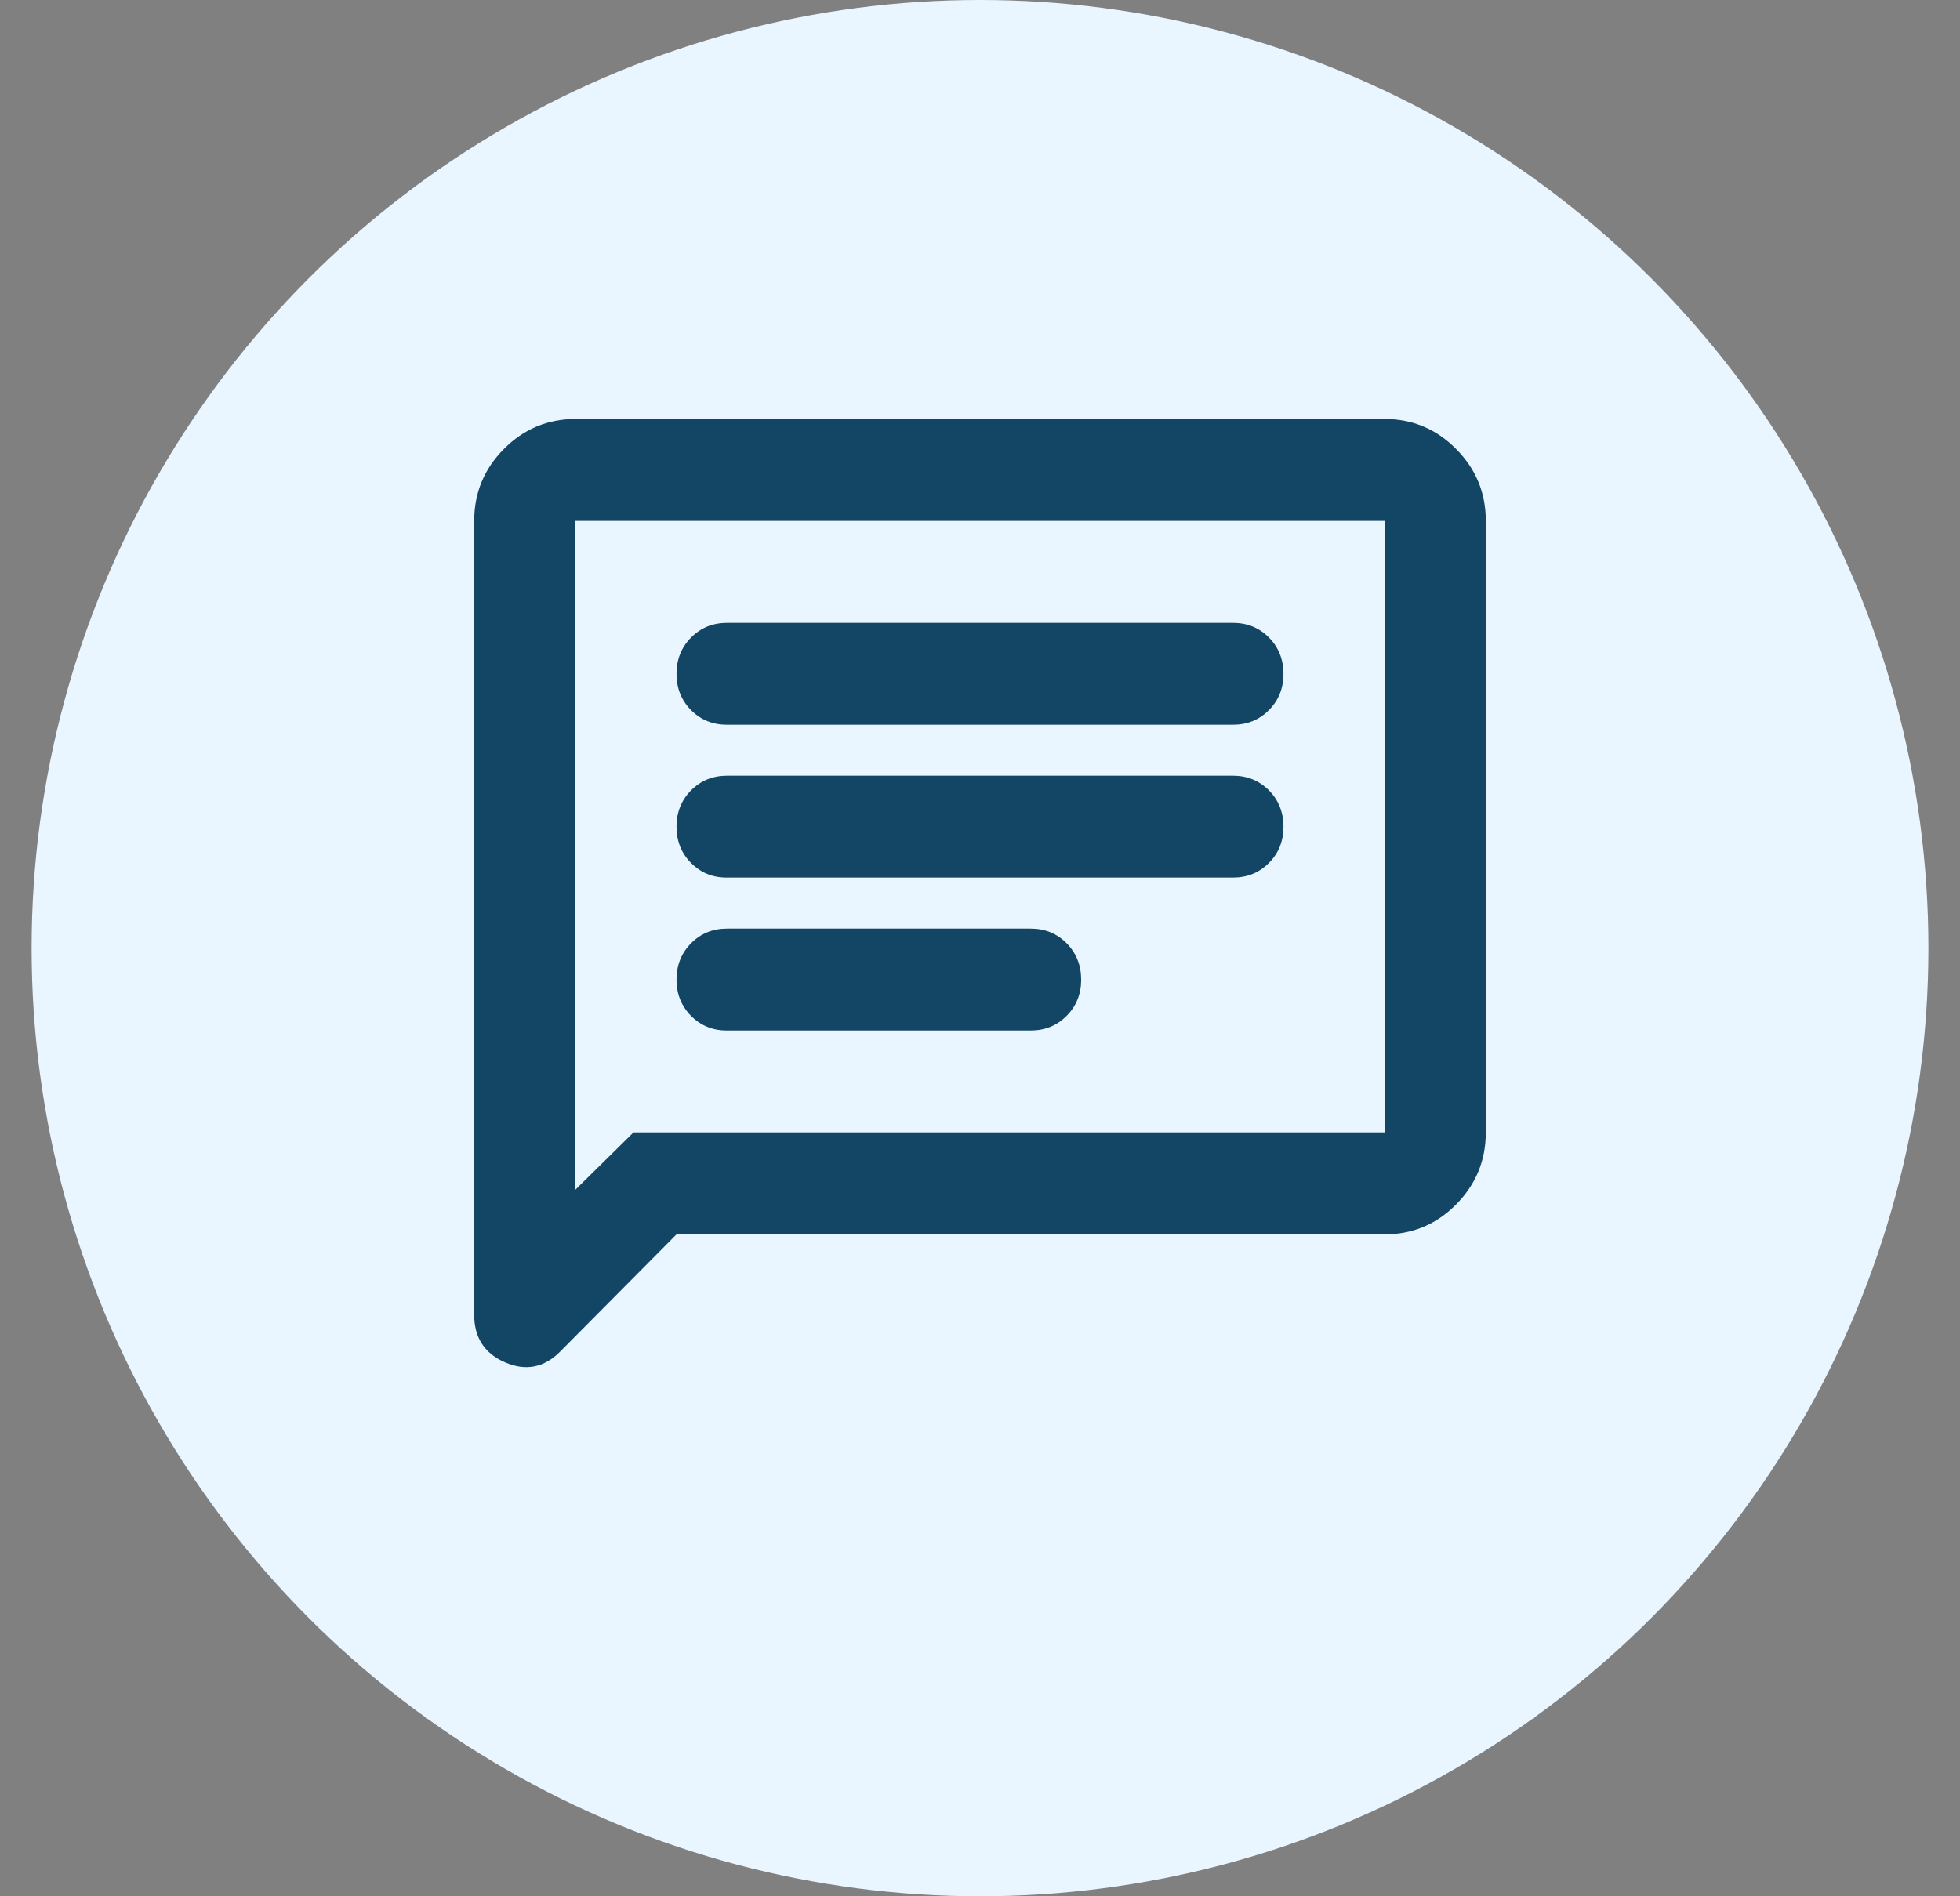 <svg xmlns="http://www.w3.org/2000/svg" fill="none" viewBox="0 0 31 30" height="30" width="31">
<rect x="0" y="0" width="31" height="30" fill="#808080" stroke="none"/>
<circle fill="#E9F6FF" r="15" cy="15" cx="15.5"></circle>
<path fill="#134565" d="M10.7 19.528L8.86 21.382C8.607 21.637 8.317 21.695 7.99 21.554C7.663 21.413 7.499 21.161 7.5 20.798V8.241C7.5 7.798 7.657 7.418 7.97 7.103C8.284 6.787 8.661 6.629 9.1 6.629H21.9C22.34 6.629 22.717 6.787 23.03 7.103C23.344 7.419 23.5 7.798 23.5 8.241V17.915C23.5 18.359 23.343 18.739 23.03 19.055C22.717 19.371 22.34 19.528 21.9 19.528H10.7ZM10.02 17.915H21.9V8.241H9.1V18.822L10.02 17.915ZM11.5 16.303H16.3C16.527 16.303 16.717 16.226 16.87 16.071C17.024 15.916 17.101 15.725 17.1 15.497C17.099 15.269 17.023 15.078 16.87 14.923C16.716 14.768 16.527 14.691 16.3 14.691H11.5C11.273 14.691 11.084 14.768 10.93 14.923C10.777 15.078 10.7 15.269 10.7 15.497C10.7 15.725 10.776 15.916 10.93 16.072C11.085 16.227 11.274 16.304 11.5 16.303ZM11.5 13.884H19.5C19.727 13.884 19.917 13.807 20.07 13.652C20.224 13.498 20.3 13.306 20.3 13.078C20.299 12.85 20.223 12.659 20.07 12.504C19.916 12.35 19.727 12.272 19.5 12.272H11.5C11.273 12.272 11.084 12.35 10.93 12.504C10.777 12.659 10.7 12.85 10.7 13.078C10.7 13.306 10.776 13.498 10.93 13.653C11.085 13.809 11.274 13.886 11.5 13.884ZM11.5 11.466H19.5C19.727 11.466 19.917 11.389 20.07 11.234C20.224 11.079 20.3 10.888 20.3 10.66C20.299 10.432 20.223 10.241 20.07 10.086C19.916 9.931 19.727 9.854 19.5 9.854H11.5C11.273 9.854 11.084 9.931 10.93 10.086C10.777 10.241 10.7 10.432 10.7 10.66C10.7 10.888 10.776 11.079 10.93 11.235C11.085 11.39 11.274 11.467 11.5 11.466Z"></path>
</svg>
